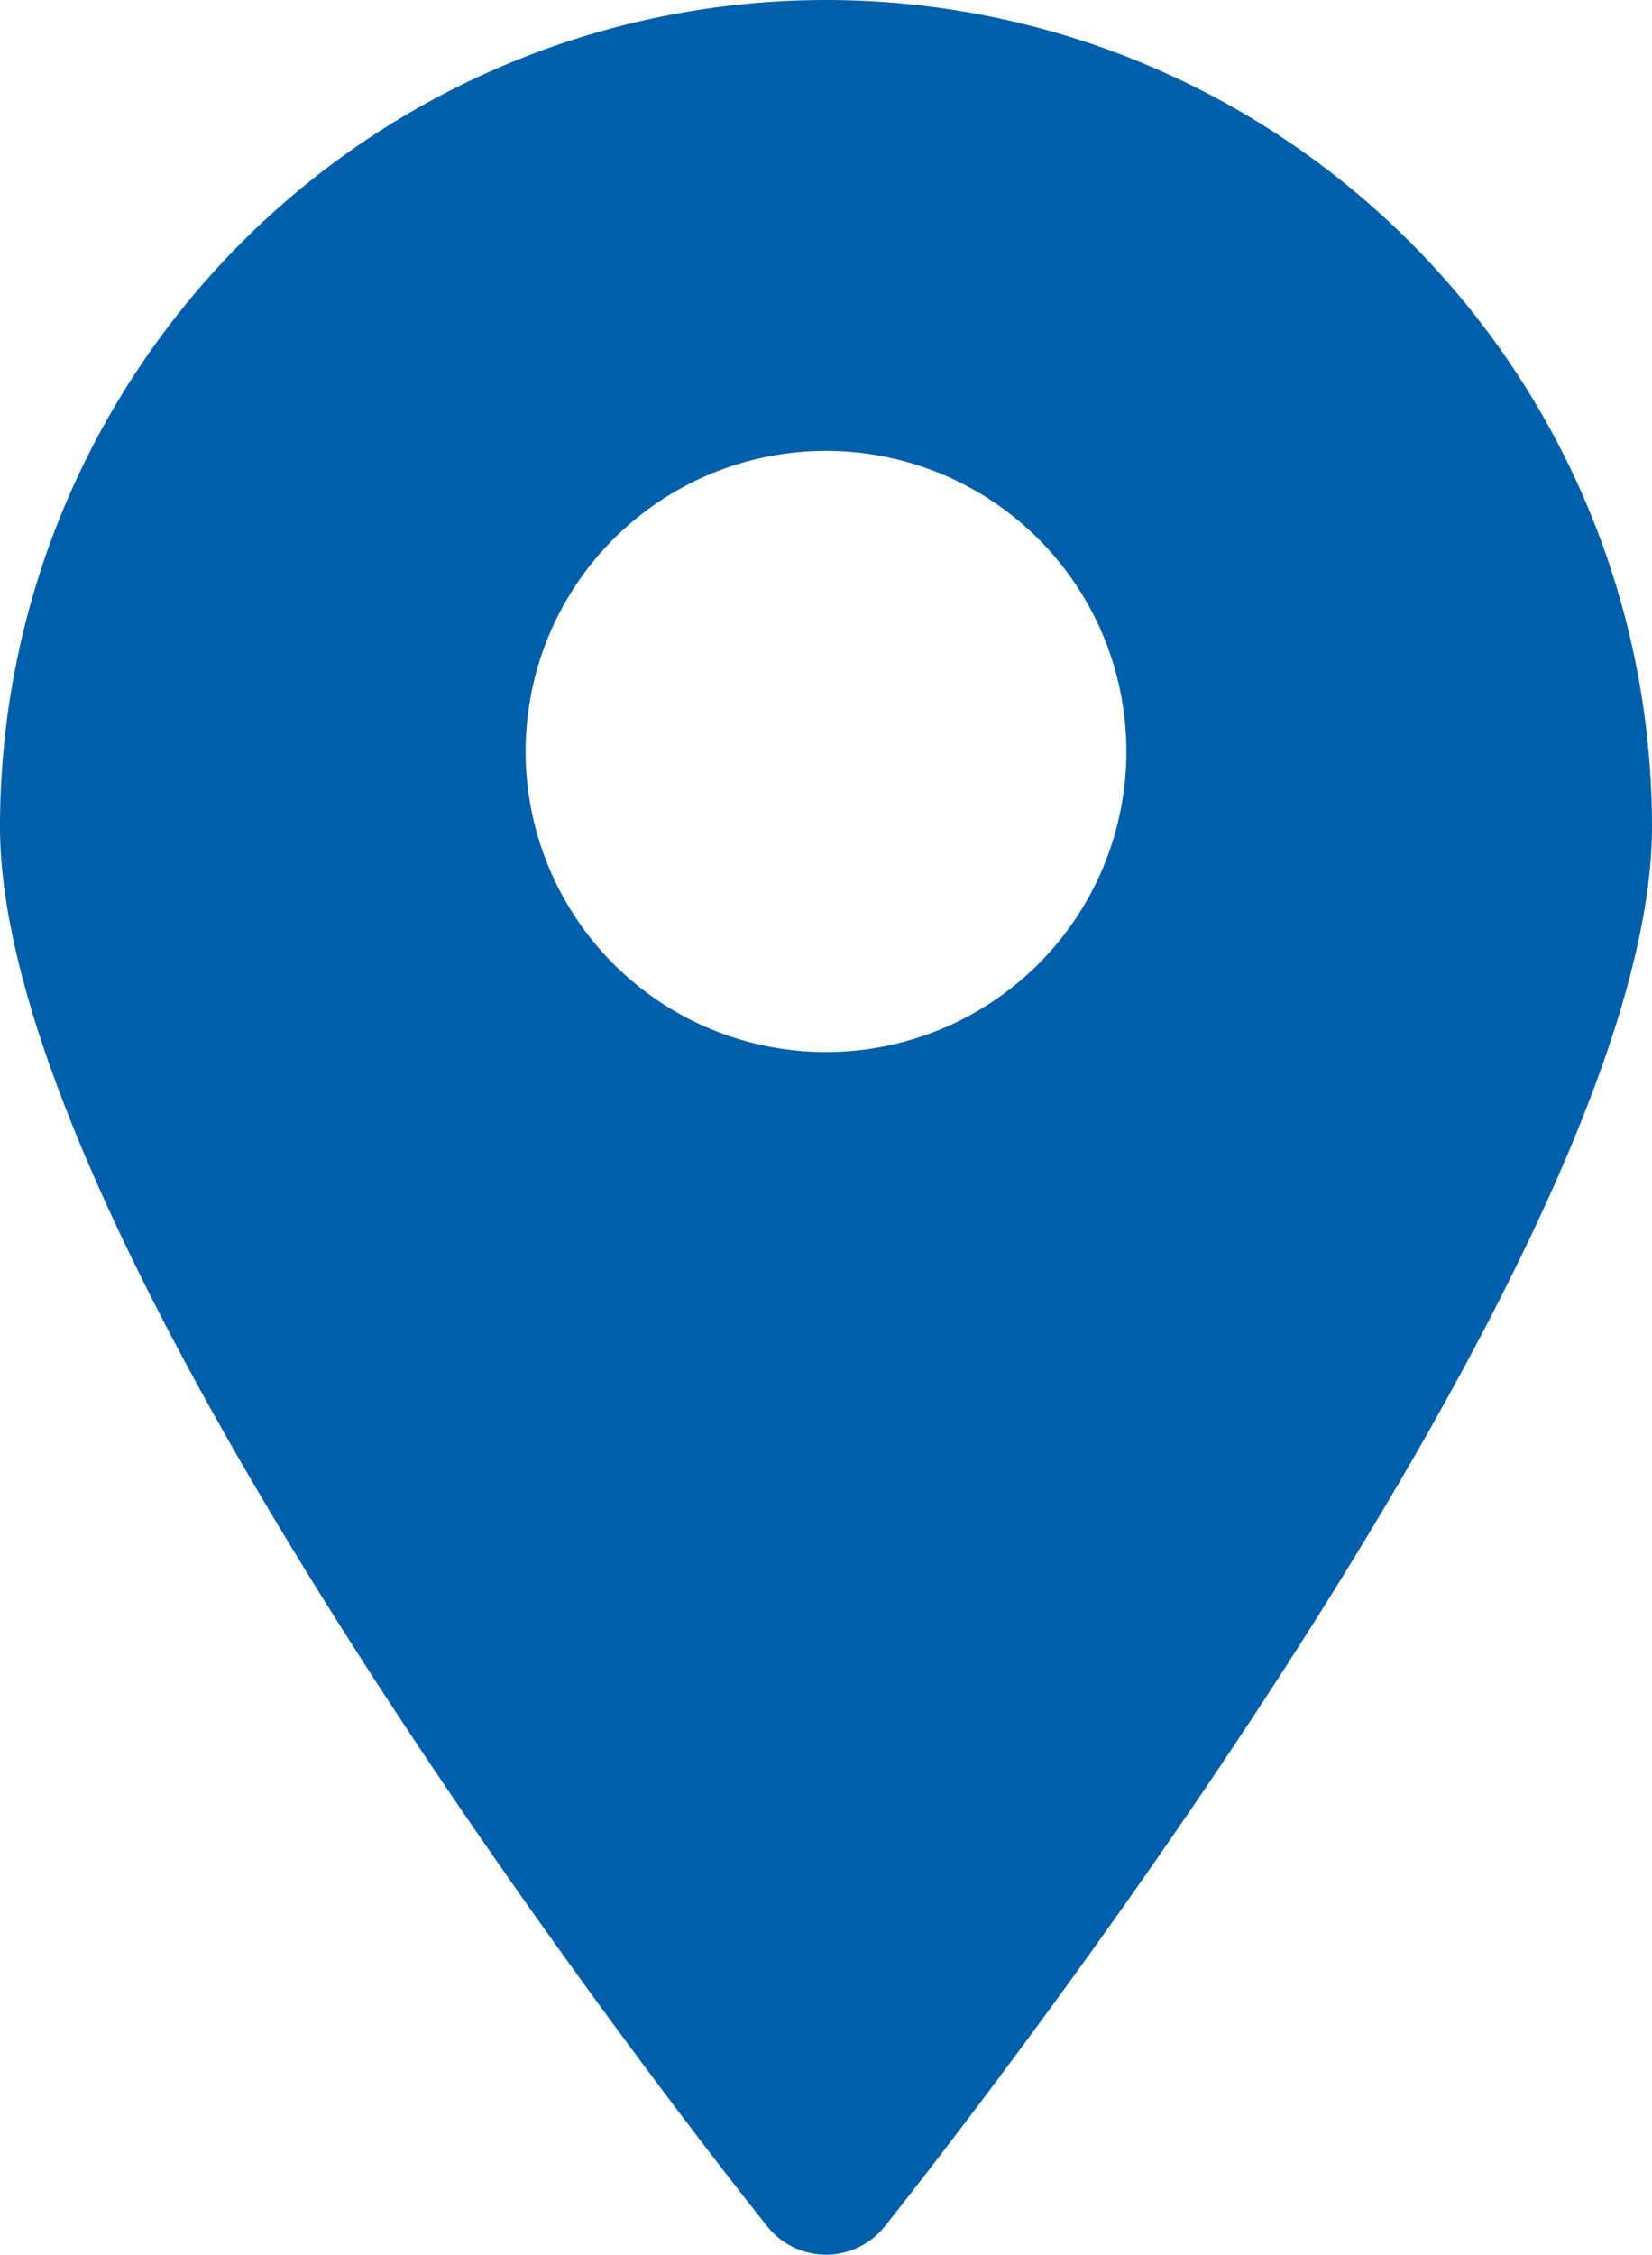 <svg xmlns="http://www.w3.org/2000/svg" width="22" height="30.004" viewBox="0 0 22 30.004">
  <path id="map_1_" data-name="map (1)" d="M16,1A11,11,0,0,0,5,12c0,5.81,9.8,18.1,10.22,18.63a1,1,0,0,0,1.56,0C17.2,30.1,27,17.81,27,12A11,11,0,0,0,16,1Zm0,14a4,4,0,1,1,4-4A4,4,0,0,1,16,15Z" transform="translate(-5 -1)" fill="#005faa"/>
</svg>

